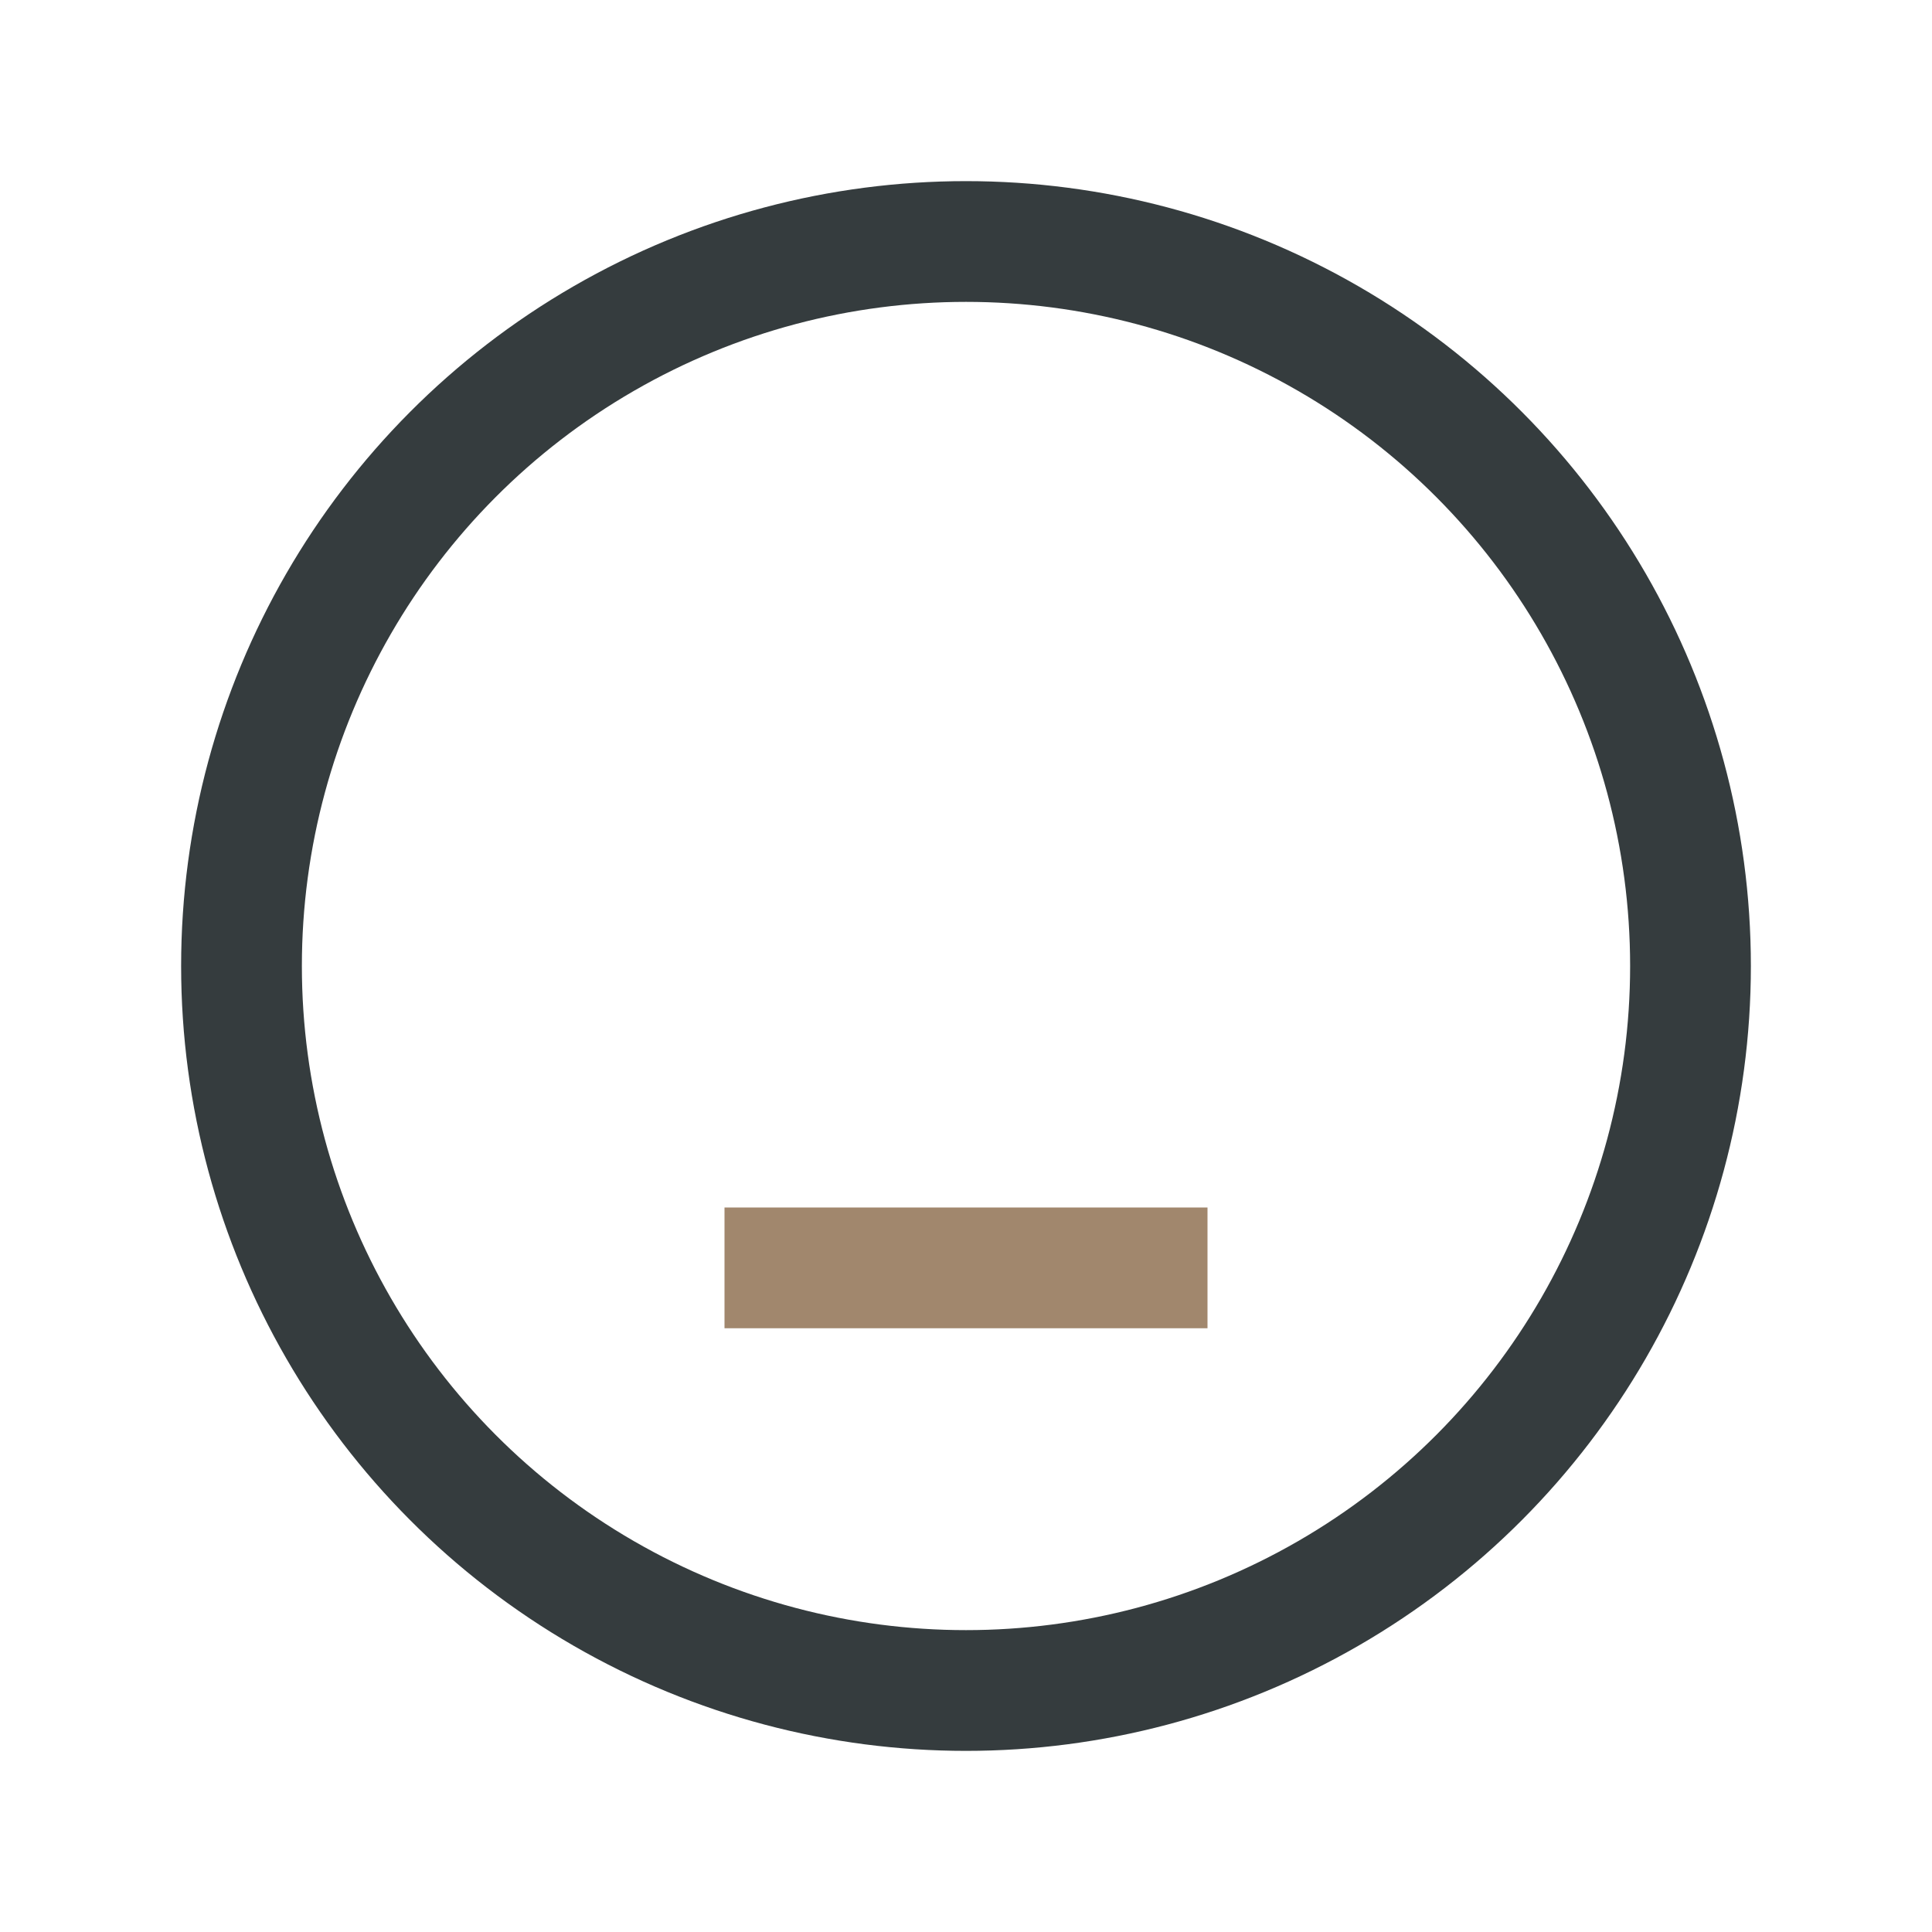 <?xml version="1.0" encoding="UTF-8"?>
<svg xmlns="http://www.w3.org/2000/svg" width="32" height="32" viewBox="0 0 32 32"><circle cx="16" cy="16" r="12" fill="none" stroke="#353C3E" stroke-width="2"/><path d="M12 20h8v2h-8z" fill="#A1876D"/></svg>